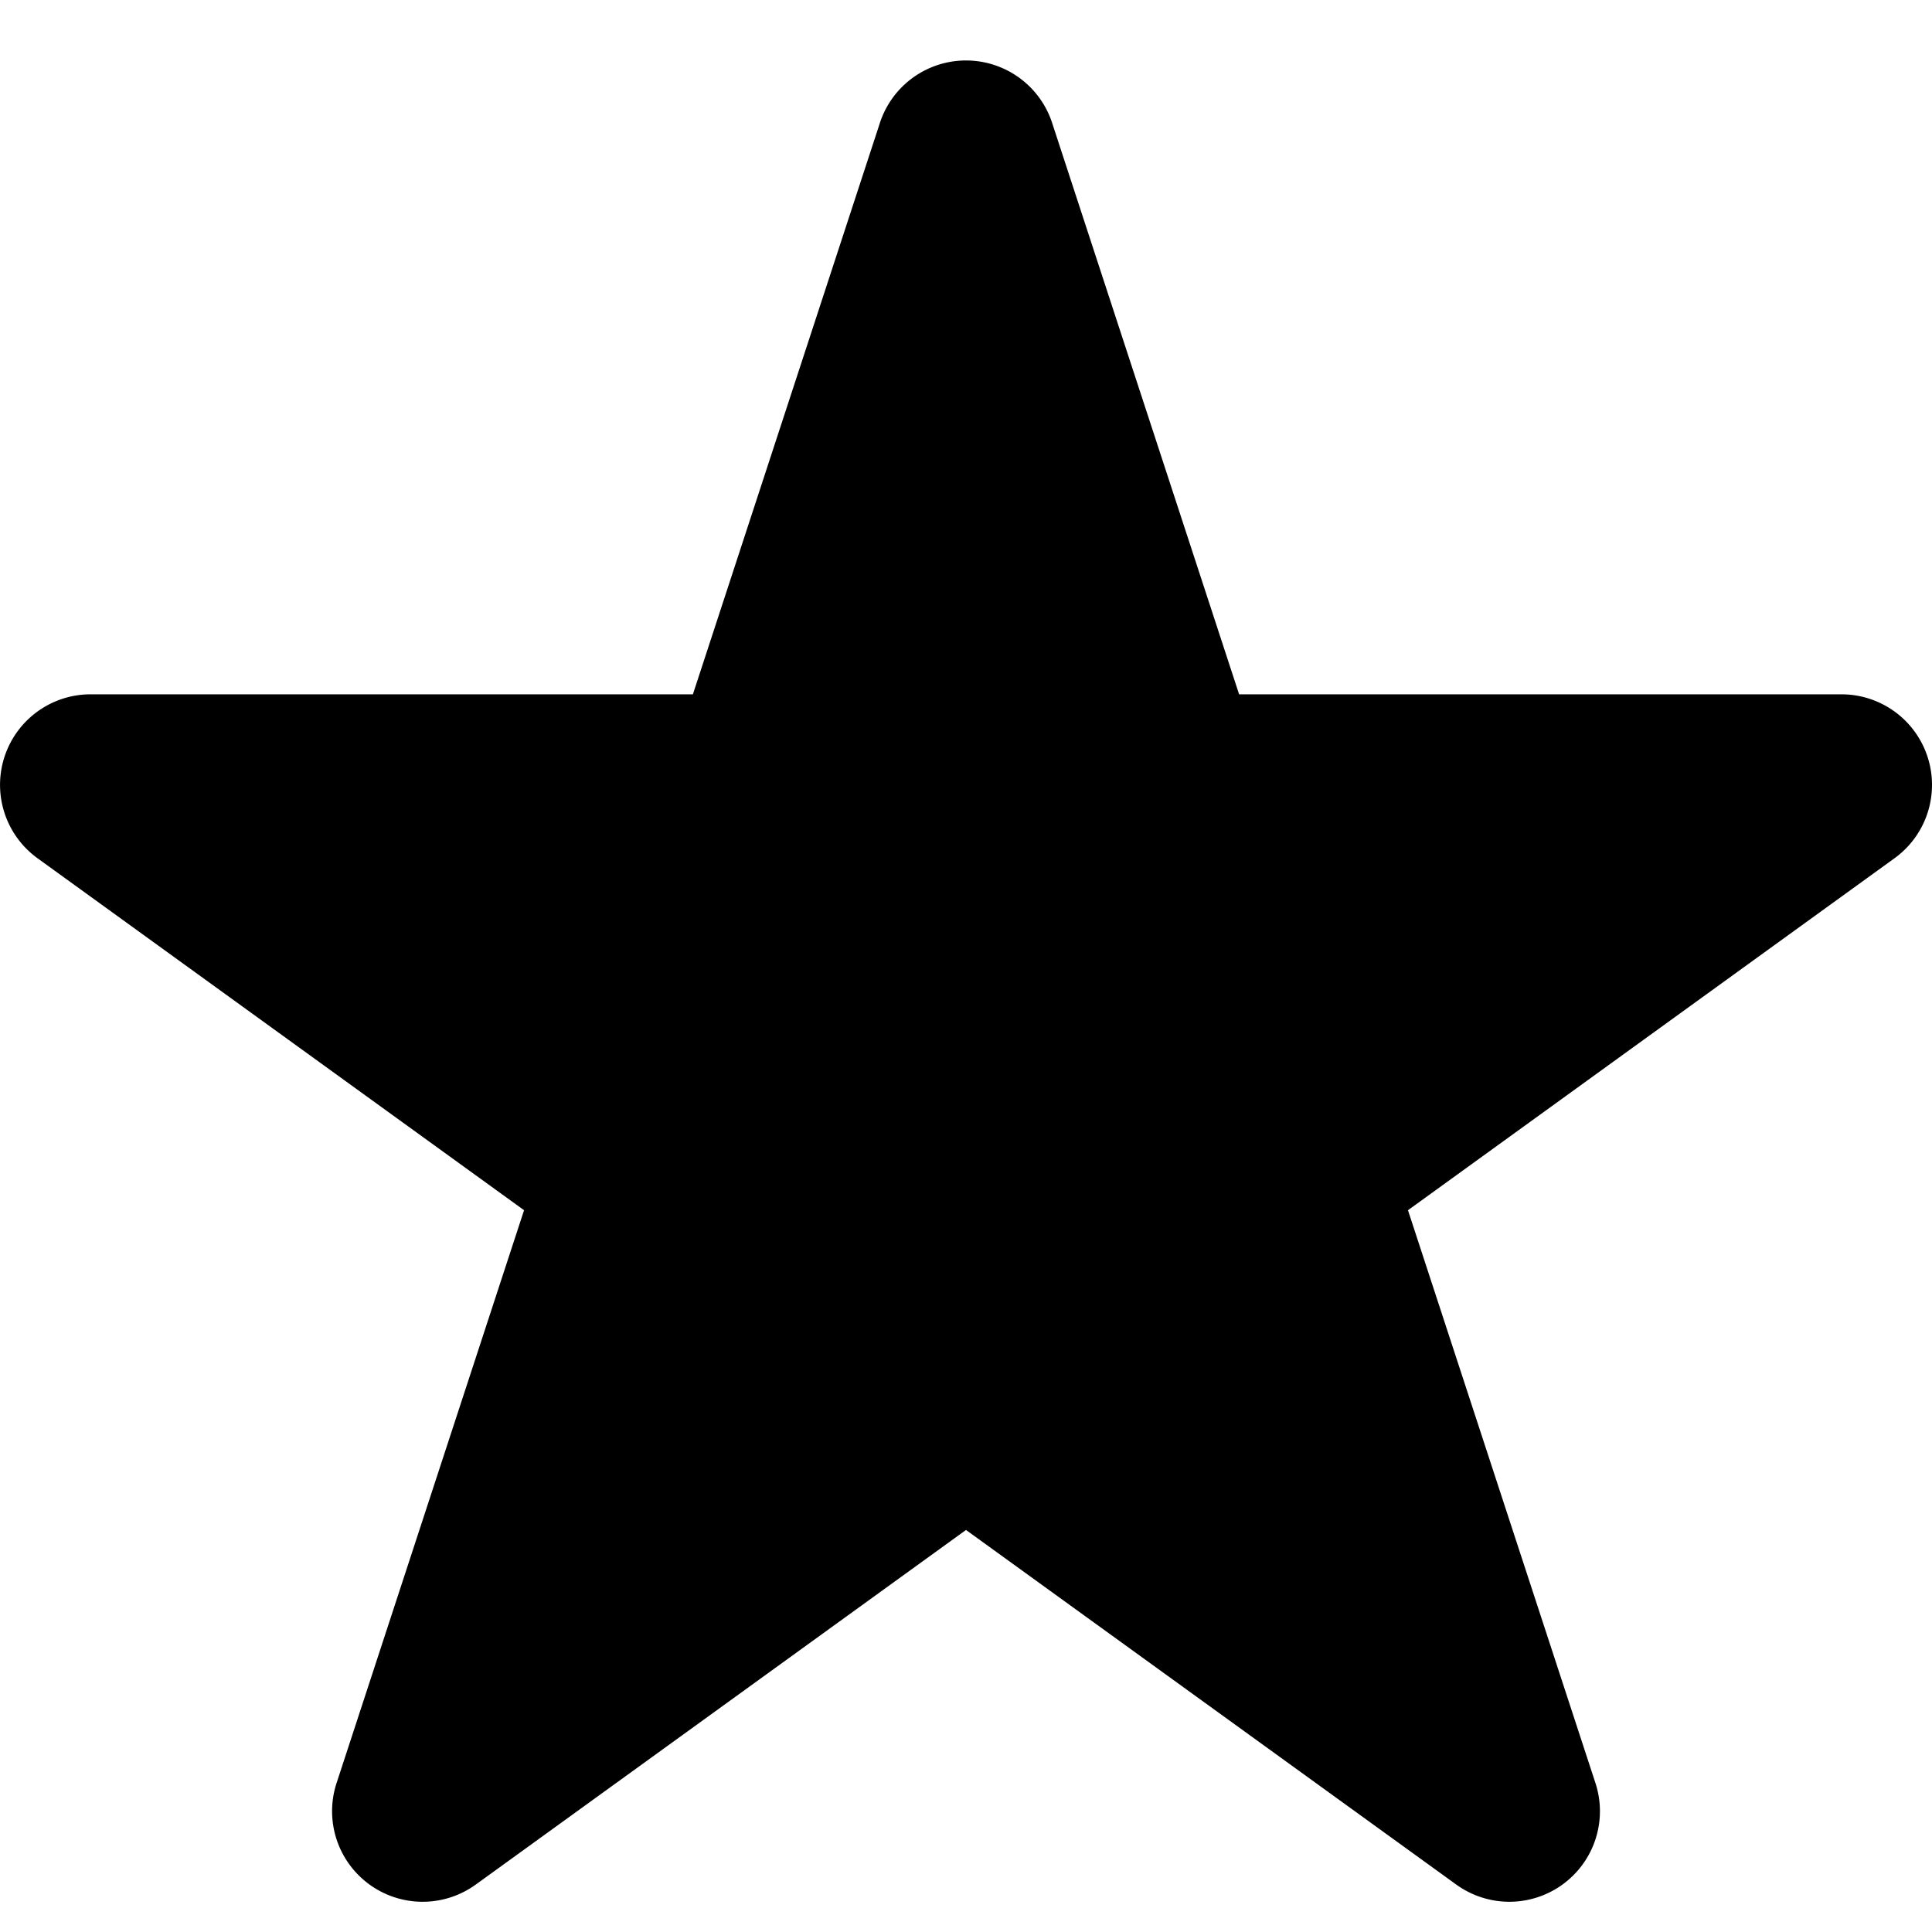 <svg xmlns="http://www.w3.org/2000/svg" width="64" height="64"><path d="M64 26a3 3 0 00-3-3H41.047L34.869 4.12a3.002 3.002 0 00-5.737 0L22.953 23H3a3 3 0 00-1.758 5.43L17.36 40.09l-6.209 18.971a3 3 0 004.607 3.369h.001L32 50.682 48.242 62.43h.001a3 3 0 004.607-3.368L46.641 40.09l16.118-11.66A2.997 2.997 0 0064 26z"/></svg>